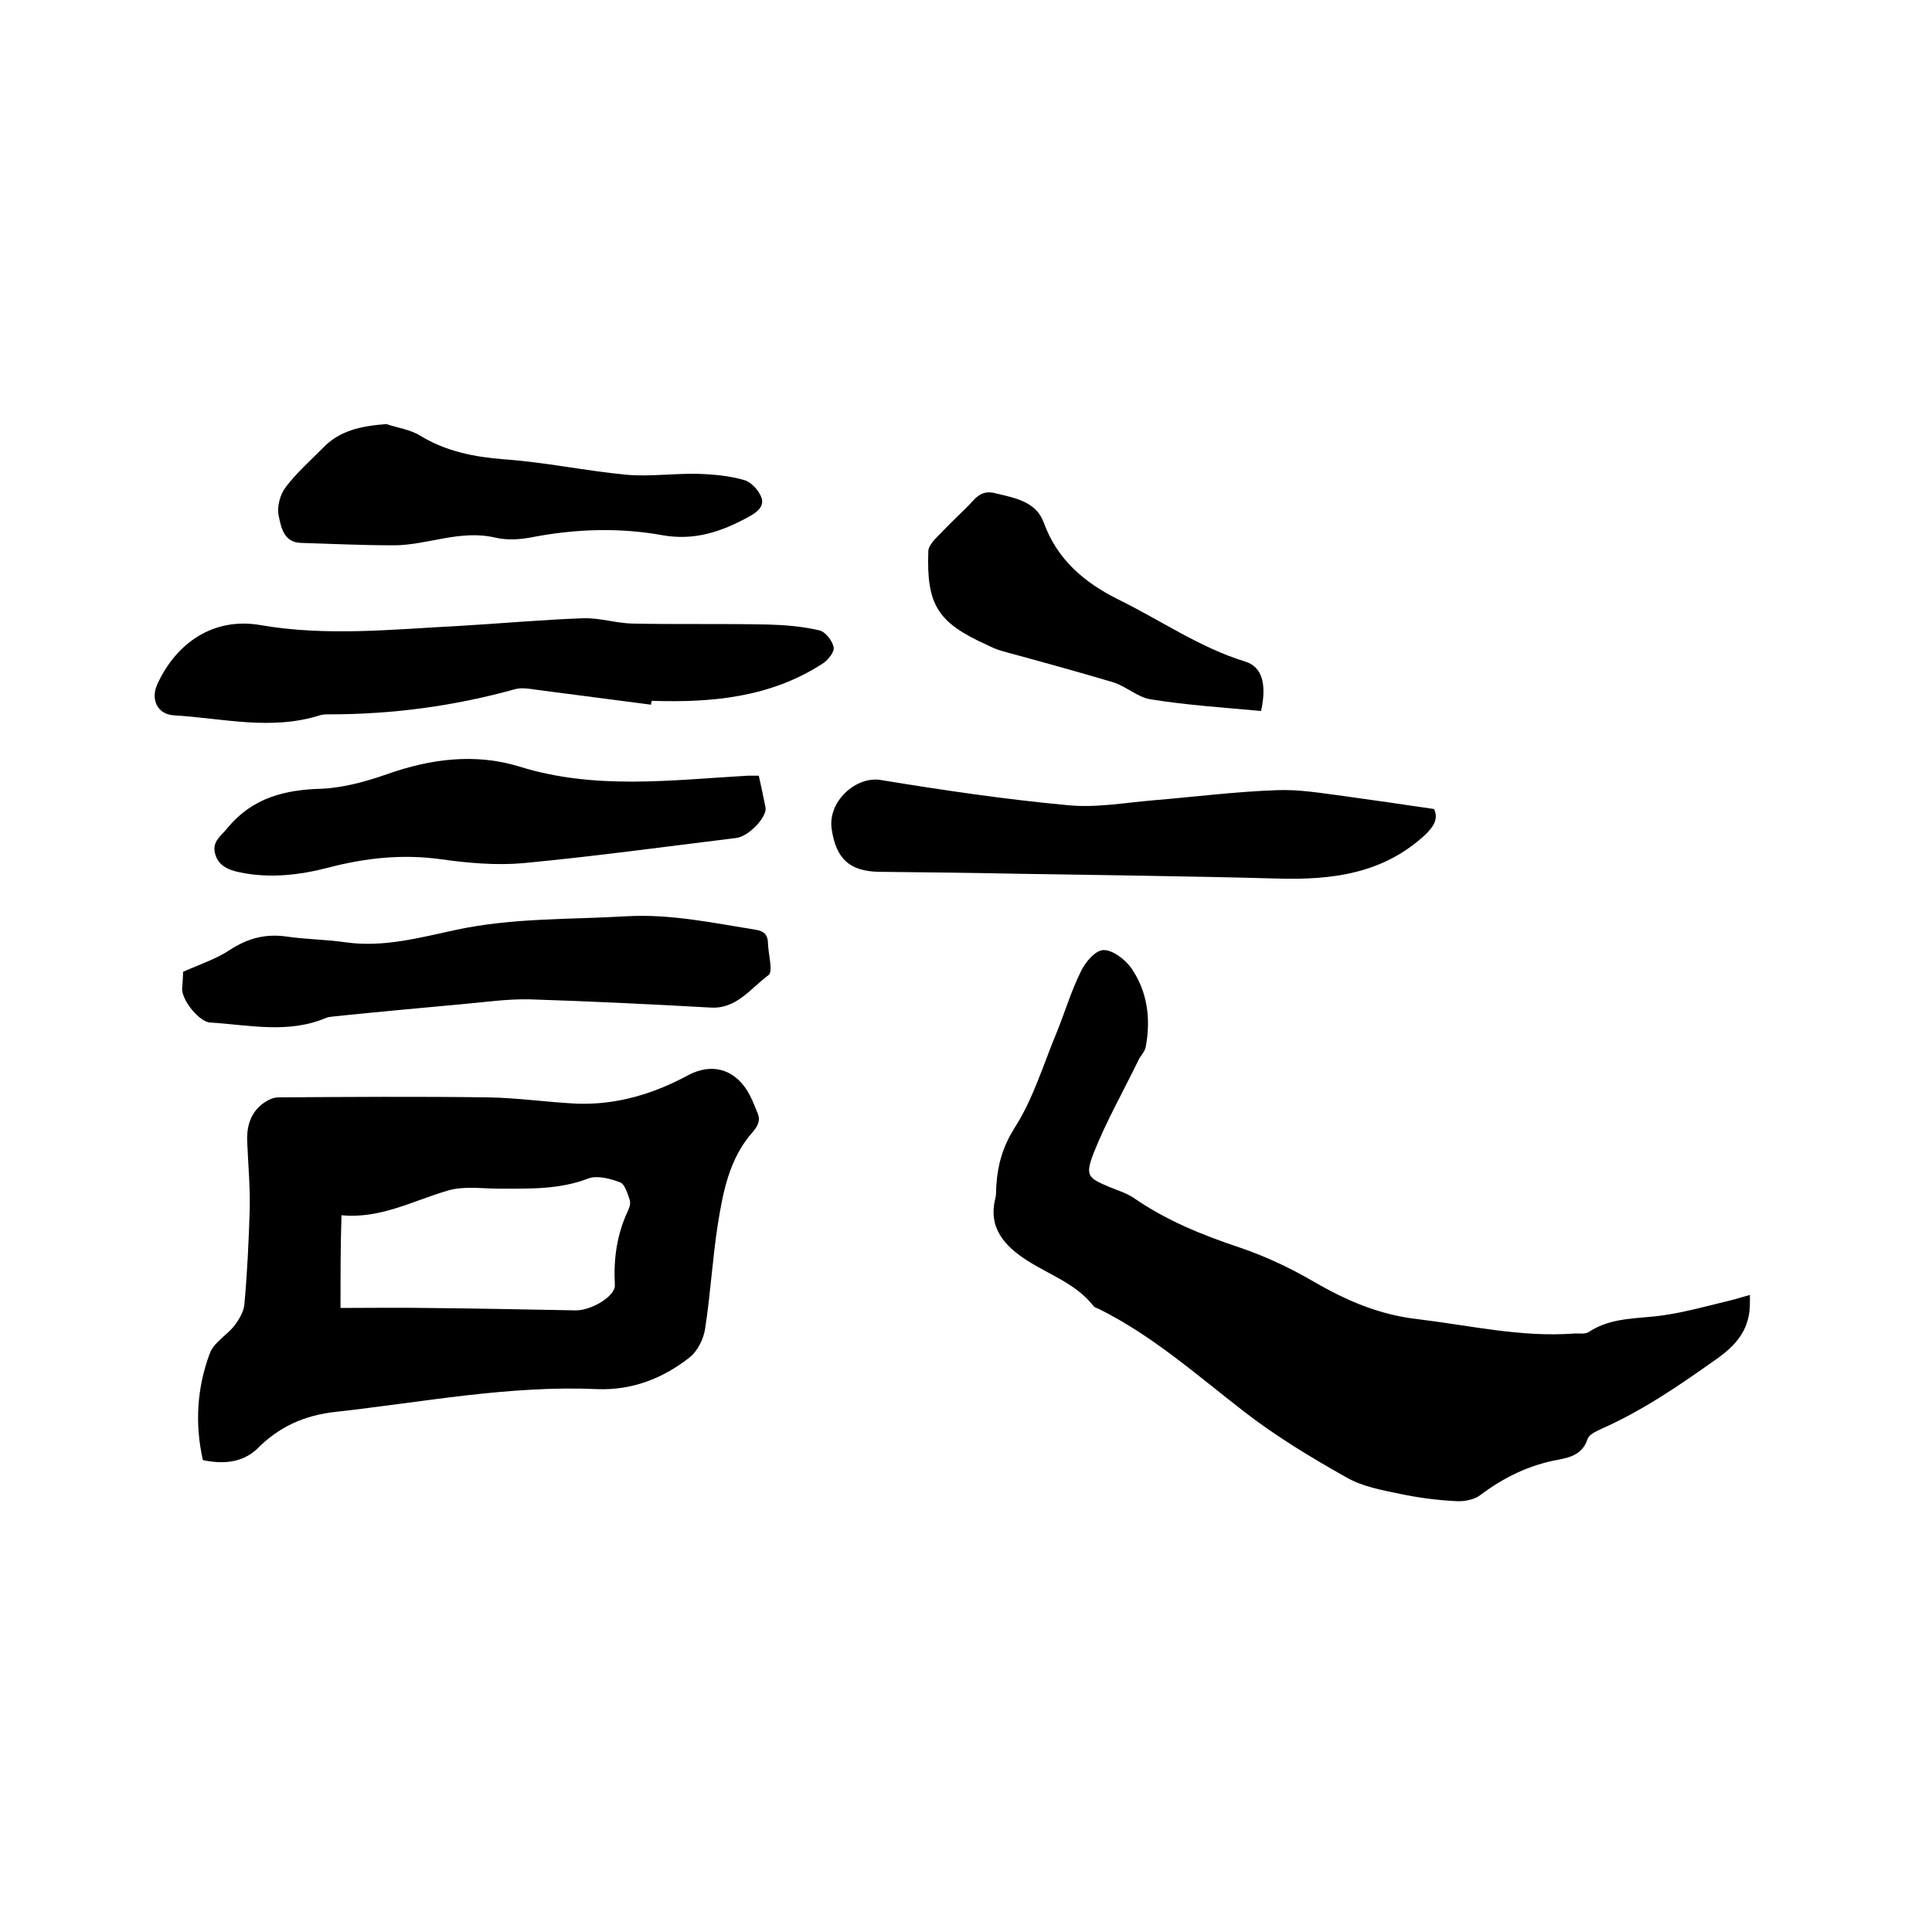 <svg enable-background="new 0 0 400 400" viewBox="0 0 400 400" xmlns="http://www.w3.org/2000/svg"><path d="m42 302.3c-1.7-7.6-1.2-15 1.4-22 .8-2.3 3.5-3.8 5.1-5.8 1-1.3 2-3 2.1-4.5.6-6.5.9-13.1 1.1-19.6.1-4.5-.3-9.1-.5-13.6-.2-3 .4-5.8 2.6-7.8 1-.9 2.5-1.8 3.8-1.8 14.5-.1 29-.2 43.5 0 6.1.1 12.2 1 18.3 1.3 8.2.3 15.9-2 23.1-5.9 4.7-2.5 9.3-1.4 12.2 3.2.8 1.3 1.4 2.8 2 4.3.8 1.6.4 2.8-.8 4.2-4.9 5.5-6.2 12.4-7.3 19.3-1.1 7.1-1.5 14.3-2.6 21.4-.3 2.2-1.6 4.8-3.3 6.1-5.5 4.3-11.9 6.8-19.1 6.5-18.2-.8-36 2.7-54 4.7-6.6.7-11.9 3.1-16.5 7.8-3 2.7-6.8 3.1-11.1 2.2zm28.5-31.5c6 0 11.8-.1 17.6 0 10.4.1 20.7.3 31.1.5 3.4 0 8.2-3 8.1-5.2-.3-5.4.4-10.5 2.7-15.4.3-.6.6-1.5.4-2.2-.5-1.4-1-3.3-2-3.7-2.1-.8-4.8-1.5-6.6-.8-6 2.3-12.2 2.1-18.4 2.1-3.6 0-7.4-.6-10.7.4-7.2 2.1-14 5.9-22 5.1-.2 6.5-.2 12.5-.2 19.2z"/><path d="m362.3 268.1v1.4c.1 5.5-2.6 8.9-7.1 12-7.6 5.4-15.2 10.6-23.8 14.4-1 .5-2.4 1.1-2.7 2-1 3.1-3.4 3.8-6 4.3-6.1 1.1-11.4 3.7-16.3 7.4-1.2.9-3.3 1.3-4.9 1.2-3.9-.2-7.8-.7-11.6-1.5s-7.8-1.5-11.1-3.4c-7.3-4.1-14.6-8.5-21.3-13.7-9.7-7.5-18.9-15.7-30-21.2-.4-.2-.9-.3-1.1-.6-3.6-4.6-9-6.4-13.7-9.4s-8.2-6.8-6.6-13c.2-.9.1-1.9.2-2.8.3-4.2 1.3-7.7 3.7-11.6 3.9-6 6-13.2 8.8-19.9 1.7-4.2 3-8.6 5-12.6.9-1.9 3-4.4 4.7-4.4 1.9 0 4.4 1.9 5.7 3.7 3.4 4.9 4.1 10.6 3 16.4-.2 1-1.1 1.8-1.5 2.7-3.1 6.4-6.7 12.7-9.3 19.3-1.8 4.7-1.1 5.1 3.4 7 1.7.7 3.4 1.2 4.9 2.2 6.8 4.7 14.2 7.7 22 10.3 5.3 1.8 10.4 4.2 15.2 7 6.7 3.9 13.6 6.9 21.5 7.8 10.8 1.3 21.5 3.8 32.4 3 1-.1 2.3.2 3.1-.3 4.8-3.2 10.3-2.7 15.6-3.5 4.7-.7 9.3-2 13.9-3.1 1.2-.3 2.4-.7 3.9-1.1z"/><path d="m134.8 145.9c-7.9-1-15.9-2.1-23.8-3.1-1.4-.2-3-.5-4.4-.1-12.6 3.5-25.4 5.2-38.5 5.2-.6 0-1.3 0-1.9.2-10.1 3.2-20.1.6-30.2 0-3.4-.2-4.9-3.3-3.4-6.5 4-8.7 11.8-13.8 21.2-12.2 13.8 2.4 27.4.9 41.1.2 8.7-.5 17.3-1.3 25.9-1.6 3.3-.1 6.7 1 10 1.1 9.4.2 18.8 0 28.2.2 3.6.1 7.2.4 10.6 1.2 1.3.3 2.7 2.1 3 3.5.2 1-1.2 2.7-2.3 3.4-10.8 7-22.9 8.1-35.3 7.7-.2.2-.2.5-.2.8z"/><path d="m296.9 167.5c.9 1.9.1 3.5-1.9 5.4-8.7 8-19.2 9.3-30.3 9-18.1-.5-36.1-.7-54.2-1-9.5-.2-19-.3-28.5-.4-6.1-.1-8.9-2.7-9.8-8.8-.9-5.8 5.1-11.1 10.2-10.2 12.8 2.1 25.7 4 38.6 5.2 5.8.6 11.8-.5 17.7-1 8.5-.7 17-1.8 25.6-2.1 4.6-.2 9.2.6 13.8 1.2 5.9.8 12 1.7 18.8 2.7z"/><path d="m37.9 201.2c3.6-1.6 7-2.7 9.8-4.6 3.7-2.4 7.4-3.3 11.6-2.7 4.1.6 8.2.6 12.3 1.2 7.9 1.1 15.4-1 22.9-2.6 11.7-2.5 23.5-2.1 35.3-2.8 9.1-.5 17.9 1.4 26.7 2.8 1.7.3 2.4 1 2.5 2.6v.3c.1 2.3 1.1 5.8.1 6.5-3.7 2.7-6.6 7.1-12.1 6.7-12.5-.7-24.9-1.3-37.4-1.7-4.6-.1-9.3.6-13.9 1-8.7.8-17.5 1.6-26.2 2.5-.6.1-1.3.1-1.9.3-7.9 3.4-16 1.5-24.1 1-2.1-.1-5.6-4.2-5.8-6.8.1-1.3.2-2.8.2-3.7z"/><path d="m157.1 160.6c.5 2.3 1 4.5 1.4 6.6.3 2-3.5 6-6.1 6.3-14.7 1.8-29.3 3.8-44 5.2-5.6.5-11.4 0-17.1-.8-7.9-1.1-15.5-.3-23.2 1.7-6.1 1.6-12.3 2.3-18.5 1-2.4-.5-4.5-1.4-5.1-4-.6-2.5 1.4-3.6 2.7-5.3 5.1-6.1 11.7-7.8 19.4-8 4.5-.2 9.2-1.5 13.5-3 9-3.2 18.3-4.4 27.4-1.6 15.7 4.9 31.5 2.8 47.3 1.9z"/><path d="m80 87.8c2.3.8 4.9 1.1 7 2.4 5.4 3.3 11.2 4.4 17.4 4.9 8.5.6 16.9 2.4 25.4 3.2 4.8.4 9.7-.3 14.6-.2 3.3.1 6.6.4 9.7 1.3 1.4.4 2.9 2 3.5 3.5.8 1.9-.9 3.2-2.6 4.1-5.6 3.1-11.3 5-17.9 3.8-8.9-1.6-17.9-1.3-26.8.4-2.5.5-5.3.7-7.8.1-7.3-1.7-14 1.6-21 1.6-6.4 0-12.8-.3-19.2-.5-3.6-.1-4.1-3.3-4.6-5.6-.4-1.9.3-4.5 1.5-6 2.2-2.9 5-5.4 7.6-8 3.5-3.7 8-4.6 13.2-5z"/><path d="m261.1 147.2c-7.7-.7-15.3-1.2-22.8-2.4-2.7-.4-5-2.6-7.7-3.5-7.7-2.3-15.4-4.4-23.1-6.5-1.1-.3-2.2-.8-3.2-1.3-10.2-4.6-12.5-8.3-12.1-19.4 0-.8.7-1.7 1.3-2.4 2.1-2.2 4.3-4.4 6.5-6.5 1.7-1.6 2.8-3.9 6-3.1 4.1 1 8.5 1.7 10.1 6.1 2.8 7.7 8.4 12.4 15.4 15.9 8.8 4.3 16.9 10 26.4 12.9 3.4 1.1 4.4 4.6 3.2 10.2z"/></svg>